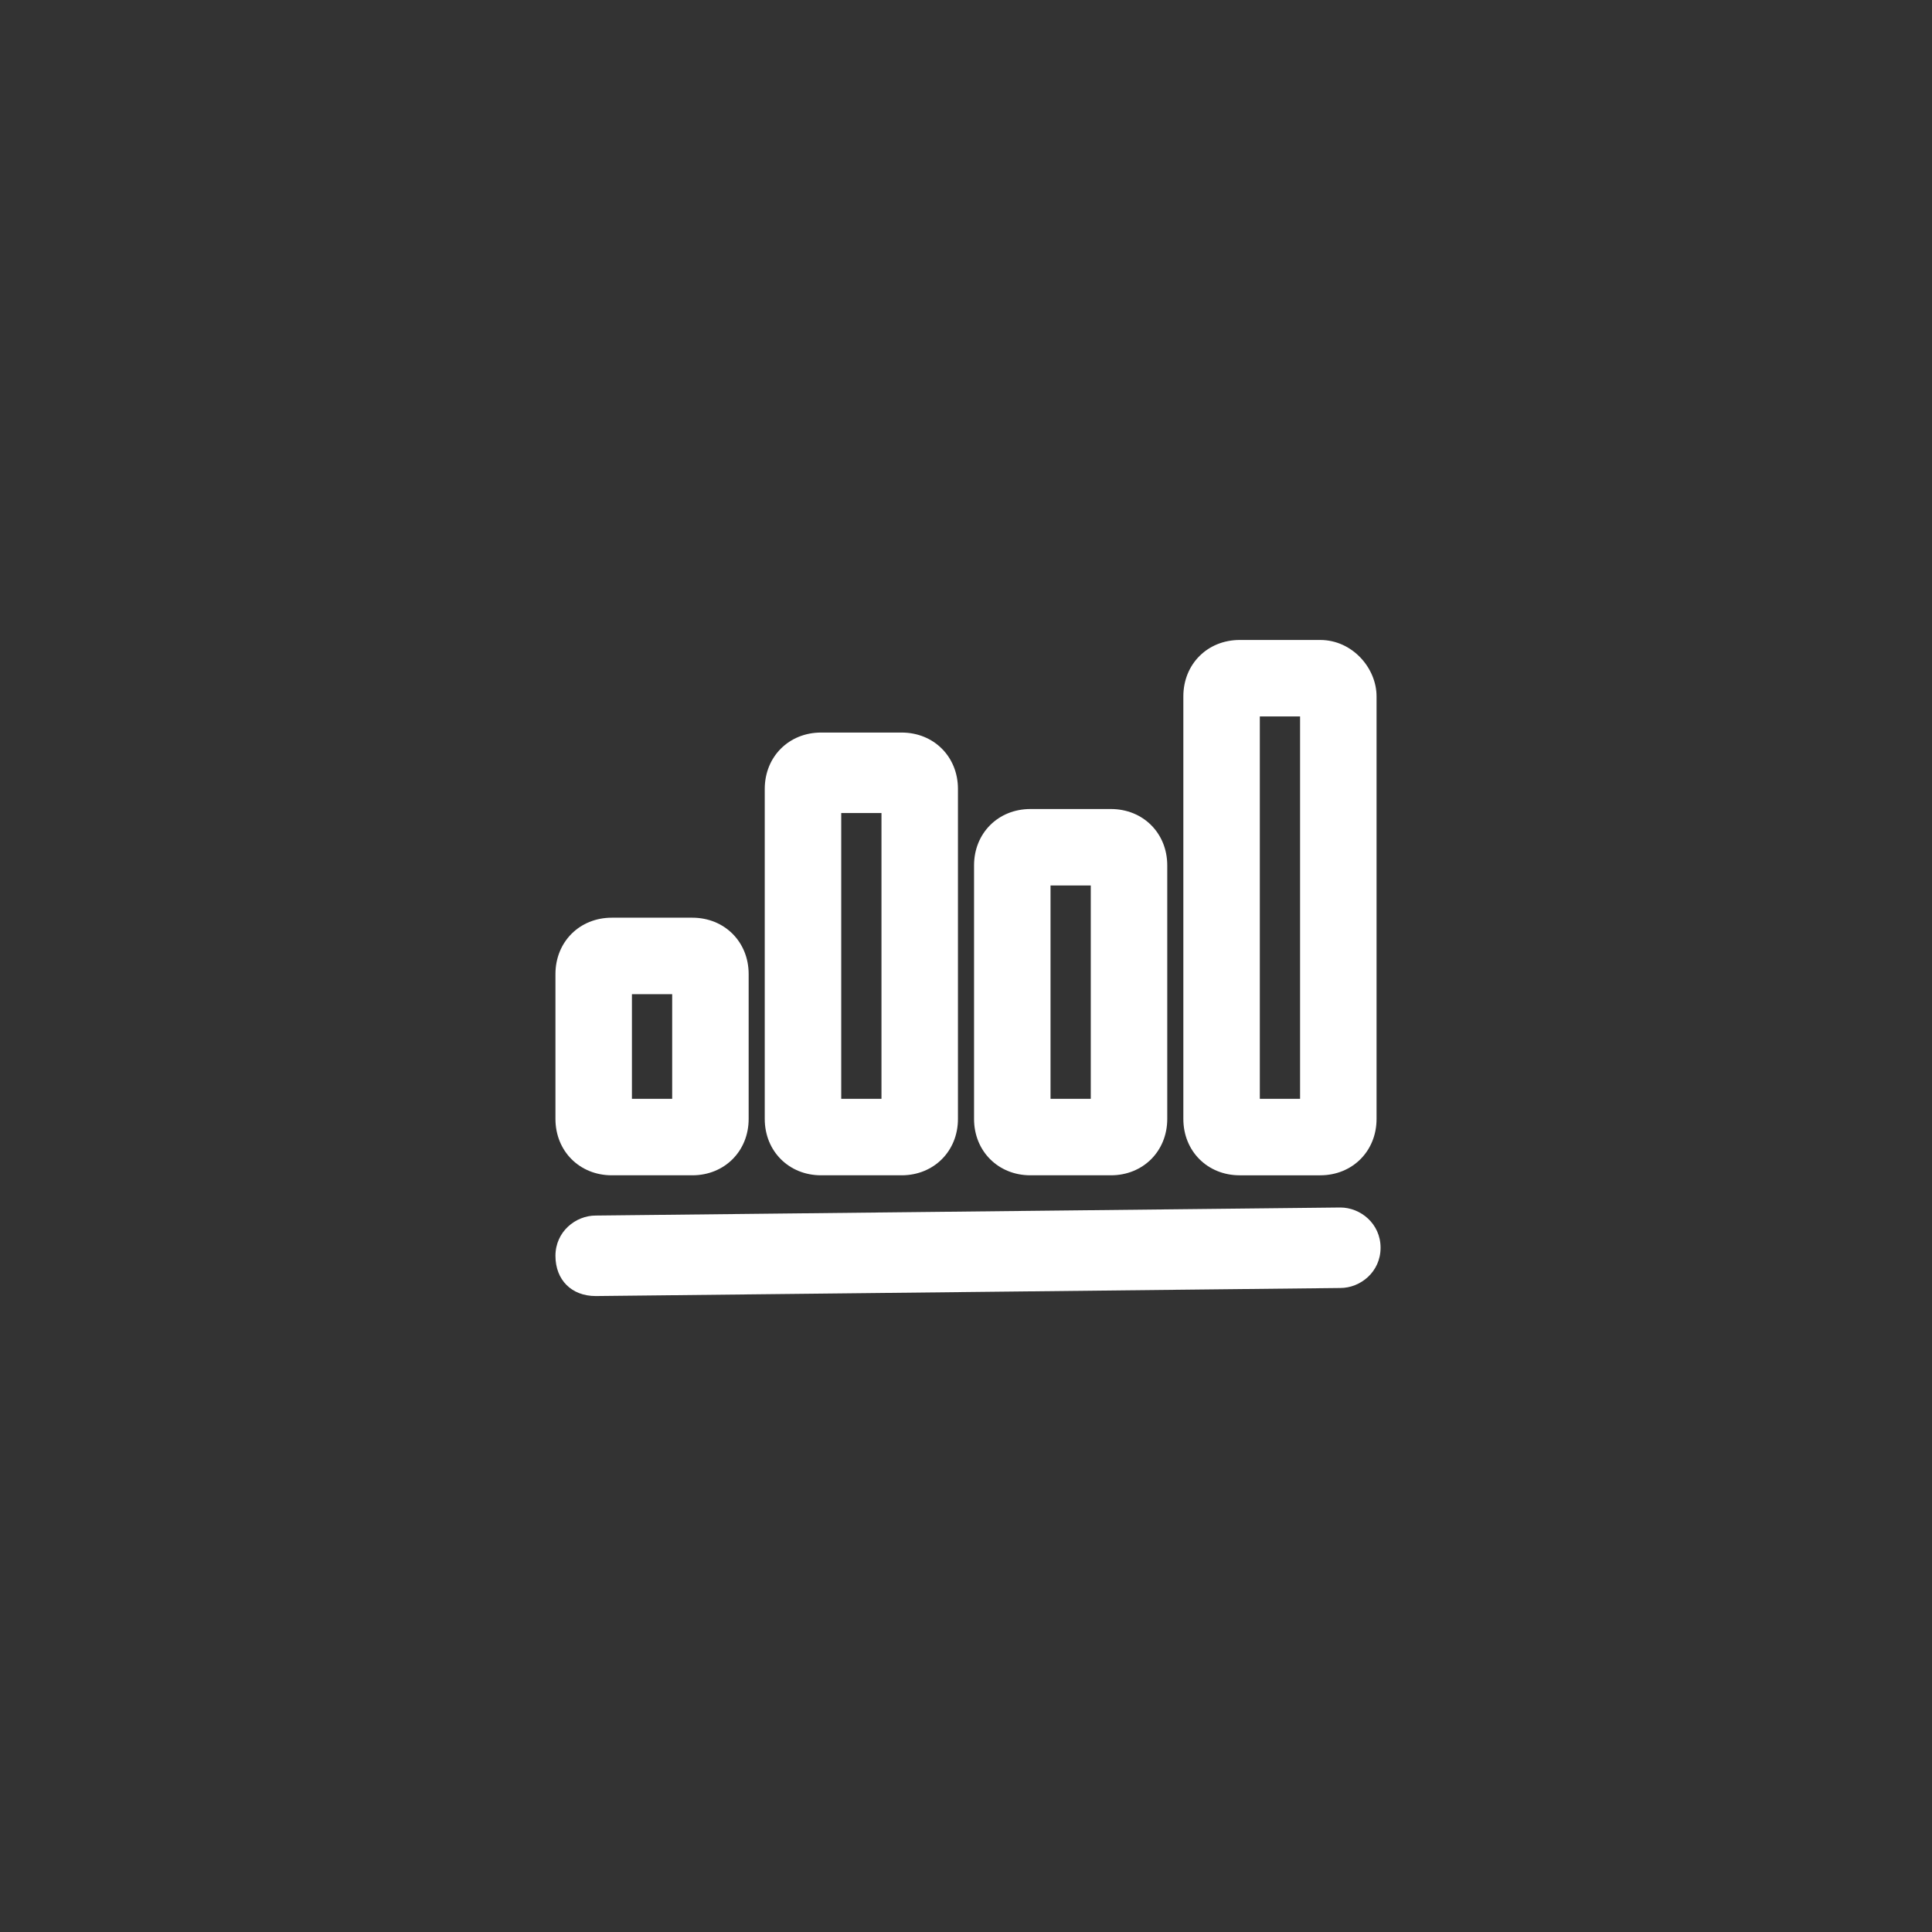 <?xml version="1.0" encoding="utf-8"?>
<!-- Generator: Adobe Illustrator 23.1.0, SVG Export Plug-In . SVG Version: 6.00 Build 0)  -->
<svg version="1.1" xmlns="http://www.w3.org/2000/svg" xmlns:xlink="http://www.w3.org/1999/xlink" x="0px" y="0px"
	 viewBox="0 0 48 48" style="enable-background:new 0 0 48 48;" xml:space="preserve">
<rect x="0" y="0" width="48" height="48" fill="#333333" stroke="none"/>
<style type="text/css">
	.st0{fill:#FFFFFF;}
	.st1{fill:#5591F2;}
</style>
<g id="图层_1">
</g>
<g id="图层_2">
</g>
<g id="图层_3">
</g>
<g id="图层_4">
</g>
<g id="图层_5">
</g>
<g id="图层_6">
</g>
<g id="图层_7">
</g>
<g id="图层_8">
</g>
<g id="图层_9">
	<g>
		<path class="st0" d="M15.2,29.2h2c0.8,0,1.4-0.6,1.4-1.4v-3.6c0-0.8-0.6-1.4-1.4-1.4h-2c-0.8,0-1.4,0.6-1.4,1.4v3.6
			C13.8,28.6,14.4,29.2,15.2,29.2z M15.7,27.3v-2.6h1v2.6H15.7z"/>
		<path class="st0" d="M20.4,29.2h2c0.8,0,1.4-0.6,1.4-1.4v-8.2c0-0.8-0.6-1.4-1.4-1.4h-2c-0.8,0-1.4,0.6-1.4,1.4v8.2
			C19,28.6,19.6,29.2,20.4,29.2z M20.9,27.3v-7.1h1v7.1H20.9z"/>
		<path class="st0" d="M25.6,29.2h2c0.8,0,1.4-0.6,1.4-1.4v-6.3c0-0.8-0.6-1.4-1.4-1.4h-2c-0.8,0-1.4,0.6-1.4,1.4v6.3
			C24.2,28.6,24.8,29.2,25.6,29.2z M26.1,27.3v-5.3h1v5.3H26.1z"/>
		<path class="st0" d="M32.8,15.9h-2c-0.8,0-1.4,0.6-1.4,1.4v10.5c0,0.8,0.6,1.4,1.4,1.4h2c0.8,0,1.4-0.6,1.4-1.4V17.3
			C34.2,16.6,33.6,15.9,32.8,15.9z M32.3,17.8v9.5h-1v-9.5H32.3z"/>
		<path class="st0" d="M33.3,30l-18.5,0.2c-0.5,0-1,0.4-1,1s0.4,1,1,1h0l18.5-0.2c0.5,0,1-0.4,1-1S33.8,30,33.3,30z"/>
	</g>
</g>
<g id="图层_10">
</g>
<g id="图层_11">
</g>
</svg>
